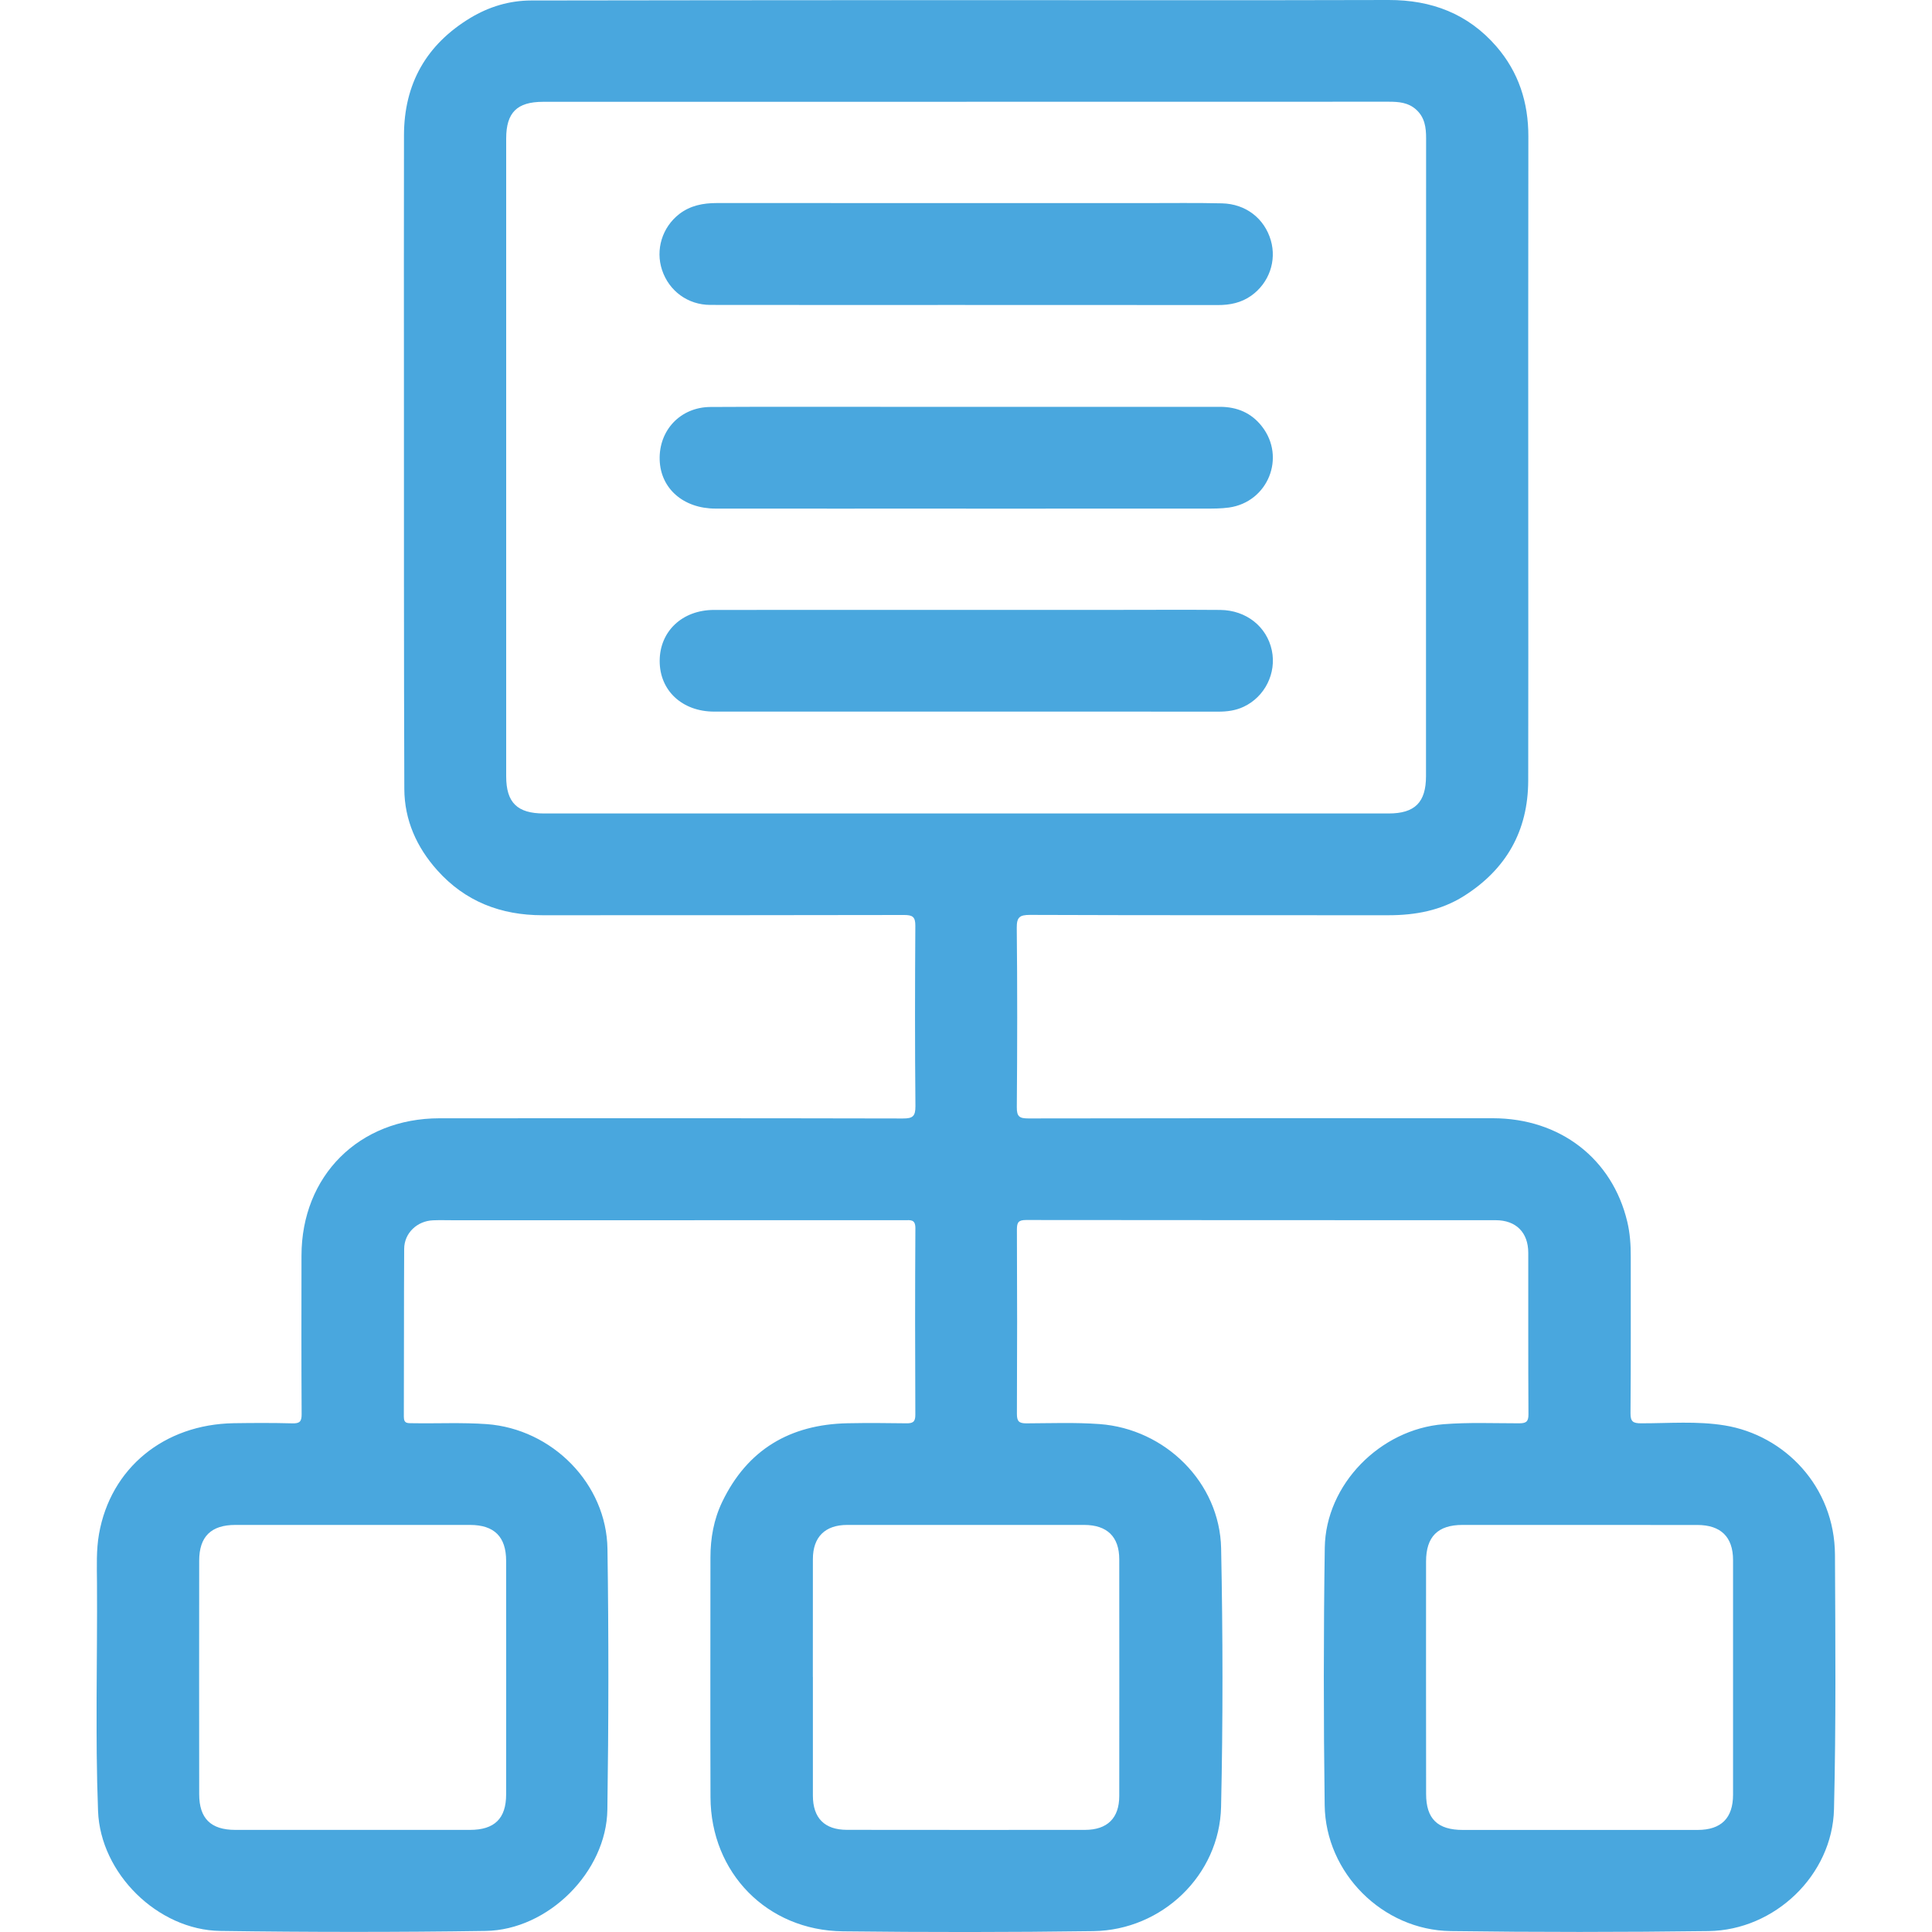 <svg width="40" height="40" viewBox="0 0 40 40" fill="none" xmlns="http://www.w3.org/2000/svg">
<g clip-path="url(#clip0_417_2377)">
<path d="M20.003 0.003C22.919 0.003 25.834 0.008 28.749 1.20777e-05C29.64 -0.002 30.393 0.285 30.979 0.959C31.442 1.493 31.644 2.121 31.643 2.825C31.638 5.53 31.641 8.235 31.641 10.94C31.641 12.681 31.644 14.422 31.64 16.163C31.637 17.203 31.184 18.001 30.303 18.555C29.831 18.851 29.302 18.949 28.749 18.949C26.275 18.948 23.801 18.951 21.326 18.942C21.111 18.942 21.049 18.988 21.051 19.211C21.064 20.449 21.062 21.686 21.052 22.924C21.05 23.121 21.11 23.156 21.294 23.156C24.499 23.15 27.704 23.15 30.909 23.152C32.299 23.153 33.38 23.989 33.691 25.294C33.748 25.533 33.764 25.776 33.763 26.021C33.762 27.1 33.767 28.179 33.758 29.258C33.756 29.434 33.812 29.468 33.976 29.468C34.554 29.469 35.136 29.418 35.709 29.512C36.945 29.714 37.984 30.774 37.991 32.191C37.999 33.946 38.014 35.702 37.971 37.456C37.938 38.82 36.747 39.962 35.374 39.981C33.595 40.004 31.815 40.005 30.035 39.981C28.627 39.962 27.444 38.779 27.426 37.374C27.402 35.597 27.402 33.82 27.428 32.044C27.447 30.733 28.575 29.592 29.886 29.487C30.407 29.446 30.927 29.468 31.448 29.468C31.593 29.468 31.646 29.439 31.645 29.282C31.638 28.166 31.643 27.052 31.641 25.936C31.64 25.516 31.387 25.263 30.967 25.263C27.726 25.262 24.485 25.263 21.244 25.259C21.087 25.259 21.054 25.307 21.054 25.454C21.06 26.727 21.06 28.001 21.054 29.274C21.054 29.424 21.095 29.469 21.248 29.469C21.754 29.467 22.26 29.447 22.766 29.484C24.125 29.584 25.254 30.694 25.282 32.056C25.318 33.839 25.321 35.624 25.281 37.408C25.25 38.822 24.06 39.962 22.637 39.982C20.908 40.006 19.179 40.006 17.45 39.986C15.881 39.968 14.716 38.774 14.71 37.21C14.704 35.556 14.709 33.901 14.709 32.246C14.709 31.846 14.778 31.458 14.952 31.096C15.472 30.014 16.354 29.492 17.546 29.467C17.951 29.459 18.356 29.462 18.761 29.468C18.894 29.47 18.952 29.444 18.951 29.292C18.945 28.004 18.944 26.717 18.952 25.429C18.953 25.242 18.853 25.262 18.735 25.263C15.624 25.264 12.513 25.264 9.402 25.264C9.258 25.264 9.113 25.259 8.968 25.265C8.638 25.277 8.37 25.528 8.368 25.855C8.361 27.014 8.366 28.172 8.361 29.33C8.36 29.479 8.442 29.464 8.539 29.466C9.052 29.475 9.566 29.448 10.079 29.485C11.432 29.585 12.558 30.718 12.577 32.07C12.603 33.869 12.601 35.667 12.575 37.466C12.557 38.754 11.35 39.959 10.052 39.978C8.222 40.005 6.391 40.004 4.561 39.978C3.266 39.959 2.079 38.788 2.03 37.497C1.97 35.922 2.018 34.346 2.008 32.771C2.006 32.433 1.991 32.093 2.05 31.759C2.29 30.397 3.394 29.49 4.839 29.466C5.244 29.46 5.649 29.458 6.054 29.469C6.207 29.473 6.246 29.429 6.245 29.278C6.238 28.185 6.241 27.091 6.242 25.998C6.243 24.343 7.434 23.154 9.097 23.153C12.295 23.151 15.492 23.15 18.69 23.157C18.896 23.158 18.954 23.114 18.953 22.901C18.941 21.657 18.943 20.412 18.951 19.167C18.952 18.983 18.895 18.944 18.72 18.944C16.224 18.95 13.728 18.948 11.232 18.949C10.37 18.949 9.631 18.665 9.053 18.018C8.625 17.54 8.374 16.977 8.371 16.335C8.361 13.558 8.364 10.781 8.363 8.004C8.362 6.27 8.361 4.537 8.364 2.803C8.365 1.738 8.824 0.923 9.74 0.37C10.124 0.139 10.546 0.011 10.996 0.01C13.448 0.005 15.901 0.005 18.353 0.003C18.903 0.003 19.453 0.003 20.003 0.003H20.003ZM20.01 2.108C17.087 2.108 14.165 2.108 11.243 2.108C10.704 2.108 10.48 2.331 10.48 2.868C10.48 7.269 10.48 11.672 10.48 16.073C10.48 16.617 10.71 16.842 11.26 16.842C17.09 16.842 22.92 16.842 28.75 16.842C29.294 16.842 29.524 16.612 29.524 16.067C29.524 14.412 29.524 12.758 29.524 11.104C29.524 8.356 29.524 5.608 29.526 2.86C29.526 2.637 29.498 2.431 29.321 2.27C29.158 2.122 28.961 2.106 28.755 2.106C25.84 2.107 22.925 2.107 20.01 2.107L20.01 2.108ZM32.696 37.887C33.513 37.887 34.331 37.888 35.148 37.887C35.636 37.886 35.881 37.642 35.881 37.156C35.882 35.537 35.882 33.919 35.881 32.3C35.881 31.82 35.627 31.573 35.141 31.573C33.52 31.572 31.9 31.572 30.279 31.572C29.768 31.572 29.525 31.816 29.525 32.329C29.524 33.933 29.524 35.538 29.526 37.142C29.526 37.656 29.763 37.887 30.287 37.887C31.09 37.887 31.893 37.887 32.696 37.887V37.887ZM7.299 37.886C8.109 37.886 8.92 37.887 9.73 37.886C10.238 37.886 10.479 37.651 10.479 37.151C10.48 35.54 10.481 33.928 10.479 32.317C10.479 31.817 10.233 31.573 9.734 31.572C8.114 31.571 6.493 31.571 4.873 31.572C4.37 31.572 4.124 31.814 4.124 32.312C4.122 33.923 4.122 35.535 4.124 37.146C4.124 37.648 4.364 37.885 4.869 37.886C5.679 37.887 6.489 37.886 7.299 37.886ZM16.83 34.718C16.83 35.537 16.829 36.358 16.83 37.178C16.831 37.64 17.07 37.884 17.535 37.885C19.177 37.887 20.82 37.887 22.462 37.886C22.928 37.885 23.173 37.641 23.173 37.183C23.175 35.55 23.174 33.917 23.173 32.284C23.173 31.817 22.922 31.572 22.445 31.572C20.81 31.571 19.176 31.571 17.541 31.572C17.081 31.572 16.83 31.823 16.83 32.279C16.829 33.092 16.83 33.904 16.829 34.717L16.83 34.718Z" fill="#49A7DE"/>
<path d="M19.993 14.733C18.258 14.733 16.521 14.733 14.786 14.733C14.125 14.733 13.657 14.298 13.658 13.685C13.658 13.072 14.124 12.628 14.783 12.628C17.538 12.626 20.294 12.627 23.05 12.627C23.788 12.627 24.526 12.622 25.264 12.628C25.803 12.633 26.229 12.975 26.332 13.466C26.431 13.937 26.188 14.426 25.75 14.632C25.584 14.711 25.407 14.734 25.223 14.734C23.48 14.732 21.737 14.733 19.994 14.733L19.993 14.733Z" fill="#49A7DE"/>
<path d="M20 10.53C18.271 10.53 16.543 10.532 14.814 10.53C14.149 10.529 13.678 10.116 13.658 9.525C13.637 8.909 14.087 8.429 14.71 8.426C15.918 8.419 17.126 8.423 18.334 8.423C20.641 8.423 22.948 8.425 25.256 8.423C25.612 8.423 25.906 8.547 26.125 8.826C26.628 9.467 26.253 10.394 25.445 10.508C25.281 10.531 25.113 10.53 24.947 10.53C23.298 10.531 21.649 10.531 20 10.531V10.53V10.53Z" fill="#49A7DE"/>
<path d="M19.98 6.314C18.223 6.314 16.465 6.316 14.707 6.313C14.24 6.312 13.851 6.024 13.707 5.59C13.567 5.17 13.71 4.704 14.065 4.43C14.293 4.255 14.556 4.204 14.839 4.204C17.797 4.205 20.756 4.205 23.714 4.205C24.242 4.205 24.77 4.198 25.298 4.21C25.794 4.221 26.179 4.523 26.311 4.976C26.435 5.403 26.274 5.859 25.907 6.121C25.699 6.269 25.464 6.317 25.211 6.316C23.468 6.314 21.724 6.315 19.981 6.315L19.98 6.314Z" fill="#49A7DE"/>
</g>
<defs>
<clipPath id="clip0_417_2377">
<rect width="36" height="40" fill="white" transform="translate(2)"/>
</clipPath>
</defs>
</svg>
